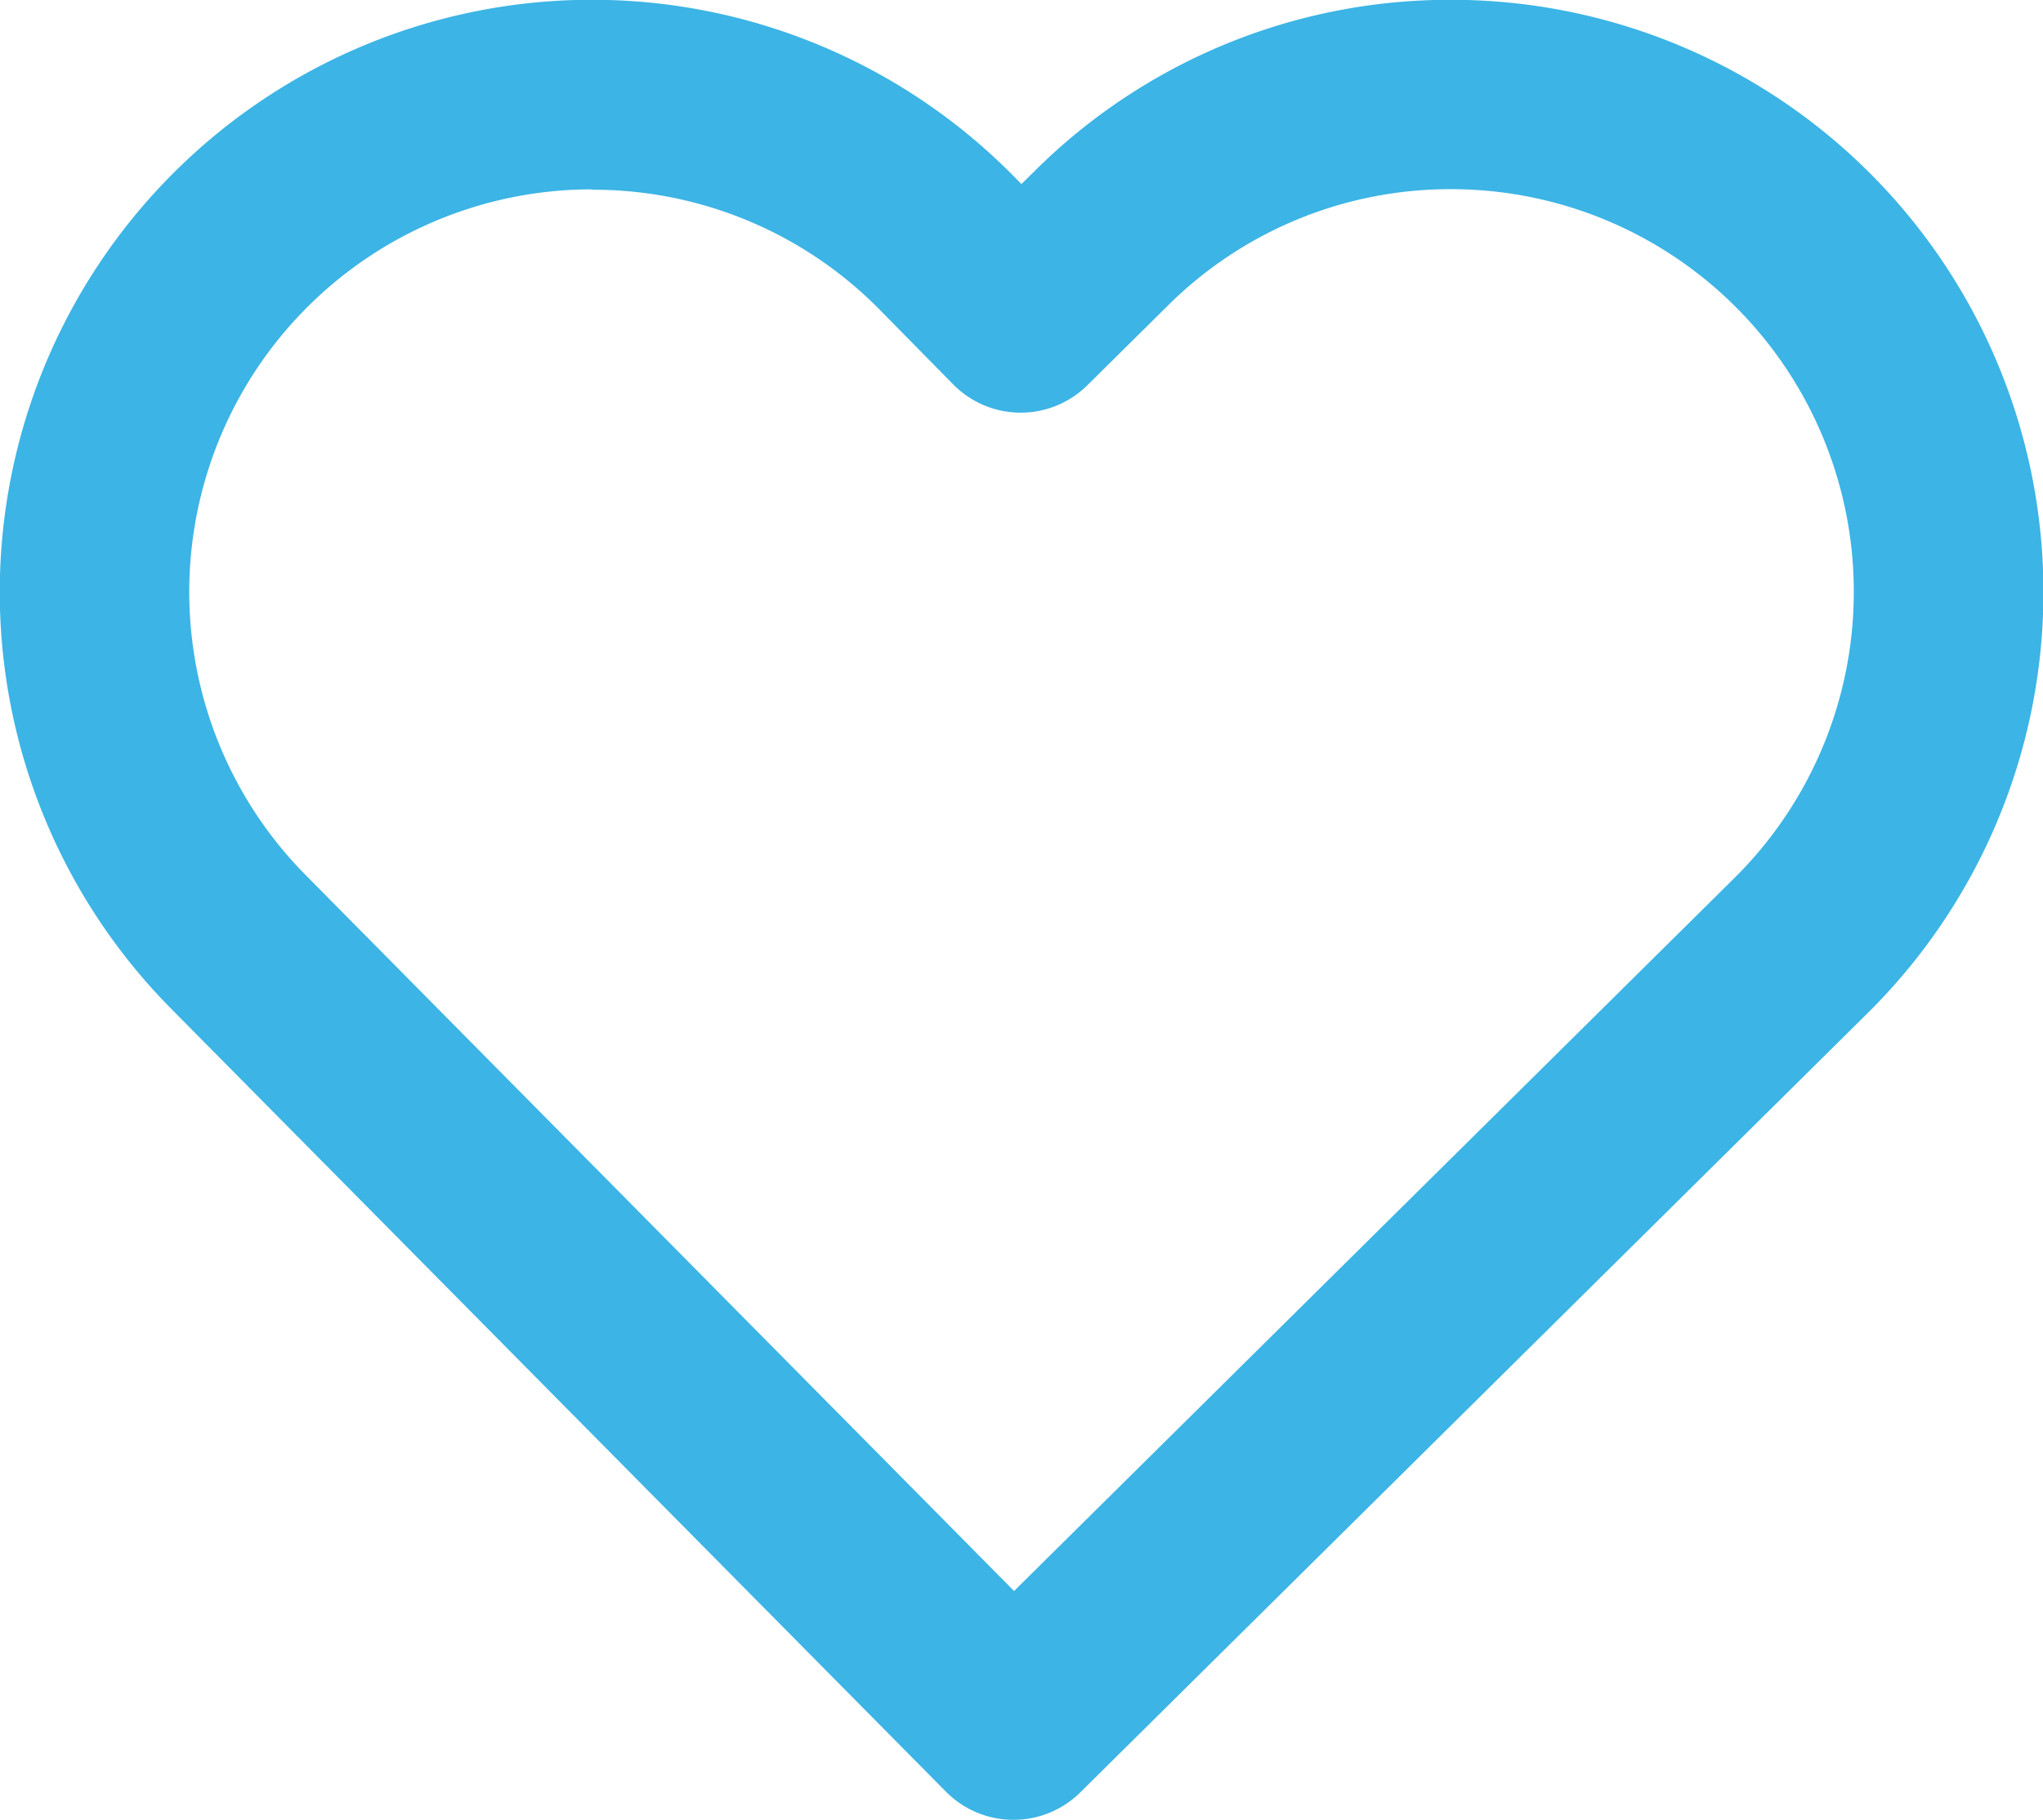 <svg xmlns="http://www.w3.org/2000/svg" width="21.859" height="19.474" viewBox="0 0 21.859 19.474">
  <defs>
    <style>
      .cls-1 {
        fill: #3cb4e5;
      }
    </style>
  </defs>
  <path id="heart" class="cls-1" d="M3287.612,2422.8h-.006a1.015,1.015,0,0,1-.715-.3l-8.292-8.379a6.336,6.336,0,1,1,9.008-8.914l.091.092.14-.138a6.294,6.294,0,0,1,4.457-1.833h.033a6.336,6.336,0,0,1,4.425,10.84l-8.427,8.34A1.014,1.014,0,0,1,3287.612,2422.8Zm-4.51-17.444a4.307,4.307,0,0,0-3.062,7.337l7.579,7.659,7.706-7.627a4.308,4.308,0,0,0-3.008-7.371h-.023a4.281,4.281,0,0,0-3.03,1.246l-.861.852a1.014,1.014,0,0,1-1.434-.008l-.8-.813A4.3,4.3,0,0,0,3283.1,2405.36Z" transform="translate(-3276.769 -2403.33)"/>
</svg>
